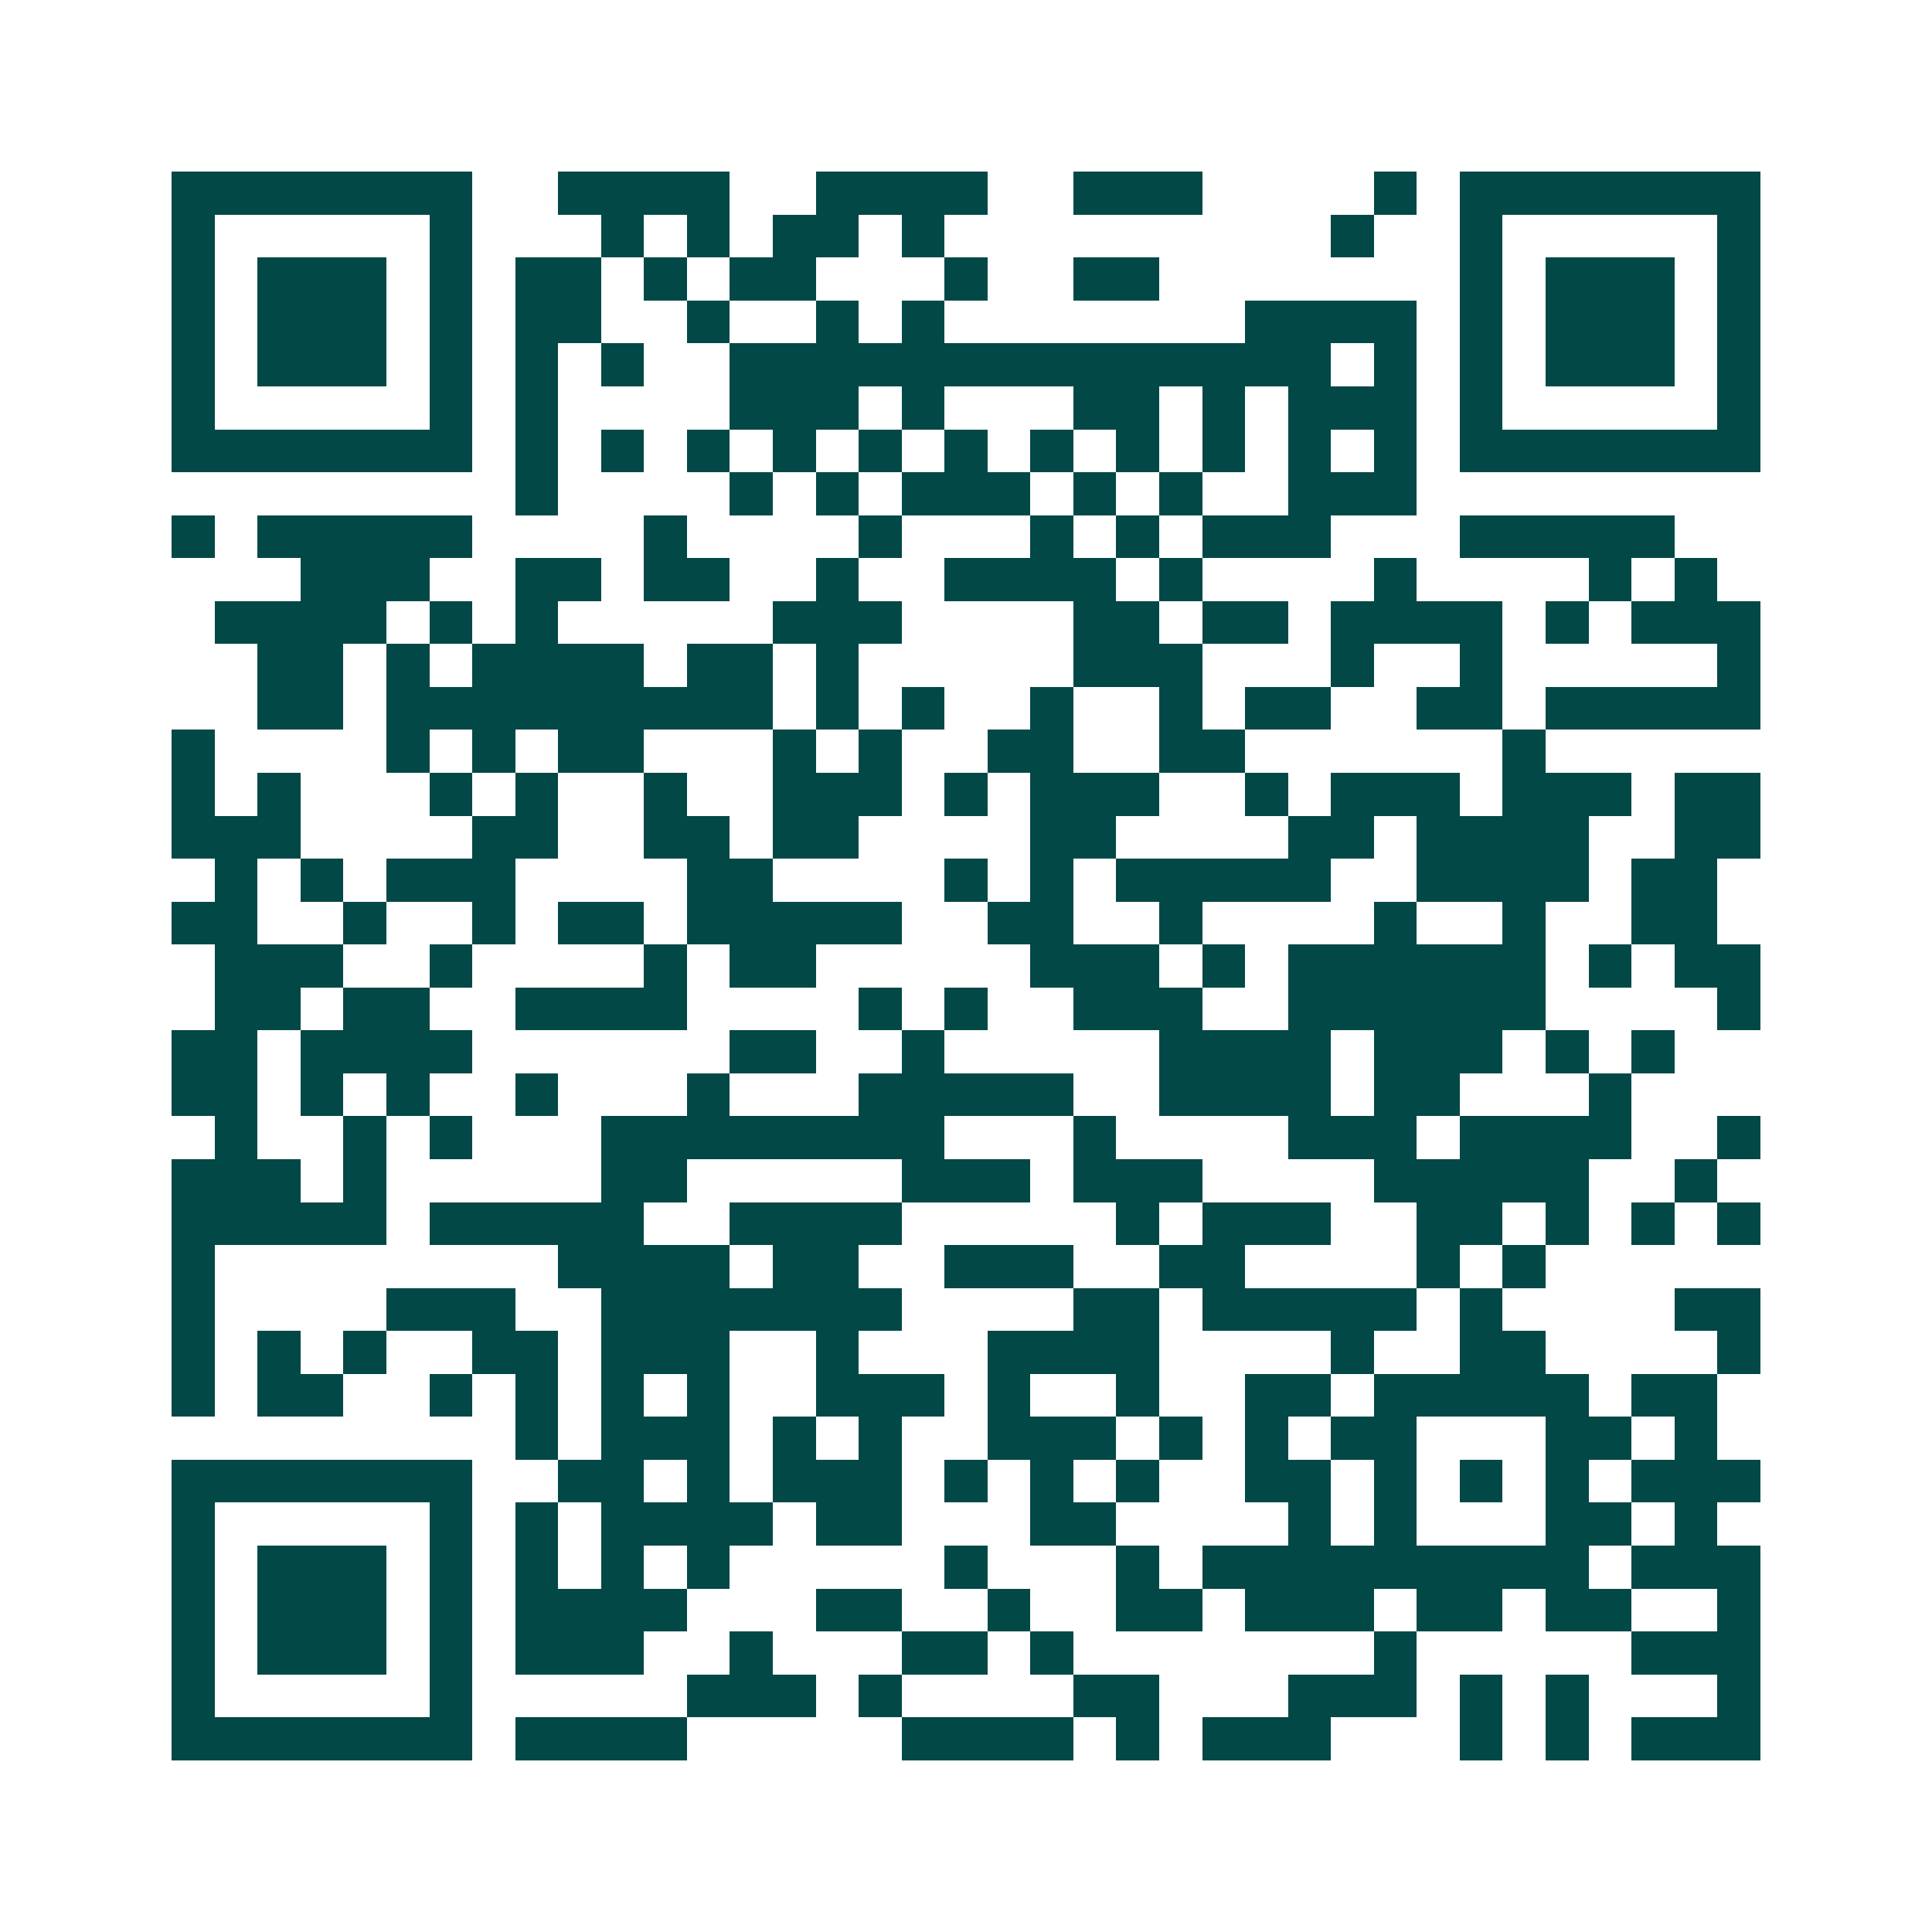 <svg xmlns="http://www.w3.org/2000/svg" width="200" height="200" viewBox="0 0 45 45" shape-rendering="crispEdges"><path fill="#ffffff" d="M0 0h45v45H0z"/><path stroke="#014847" d="M4 4.5h7m2 0h4m2 0h4m2 0h3m4 0h1m1 0h7M4 5.5h1m5 0h1m3 0h1m1 0h1m1 0h2m1 0h1m9 0h1m2 0h1m5 0h1M4 6.5h1m1 0h3m1 0h1m1 0h2m1 0h1m1 0h2m3 0h1m2 0h2m7 0h1m1 0h3m1 0h1M4 7.5h1m1 0h3m1 0h1m1 0h2m2 0h1m2 0h1m1 0h1m7 0h4m1 0h1m1 0h3m1 0h1M4 8.5h1m1 0h3m1 0h1m1 0h1m1 0h1m2 0h14m1 0h1m1 0h1m1 0h3m1 0h1M4 9.5h1m5 0h1m1 0h1m4 0h3m1 0h1m3 0h2m1 0h1m1 0h3m1 0h1m5 0h1M4 10.5h7m1 0h1m1 0h1m1 0h1m1 0h1m1 0h1m1 0h1m1 0h1m1 0h1m1 0h1m1 0h1m1 0h1m1 0h7M12 11.5h1m4 0h1m1 0h1m1 0h3m1 0h1m1 0h1m2 0h3M4 12.5h1m1 0h5m4 0h1m4 0h1m3 0h1m1 0h1m1 0h3m3 0h5M7 13.5h3m2 0h2m1 0h2m2 0h1m2 0h4m1 0h1m4 0h1m4 0h1m1 0h1M5 14.5h4m1 0h1m1 0h1m5 0h3m4 0h2m1 0h2m1 0h4m1 0h1m1 0h3M6 15.5h2m1 0h1m1 0h4m1 0h2m1 0h1m5 0h3m3 0h1m2 0h1m5 0h1M6 16.5h2m1 0h9m1 0h1m1 0h1m2 0h1m2 0h1m1 0h2m2 0h2m1 0h5M4 17.5h1m4 0h1m1 0h1m1 0h2m3 0h1m1 0h1m2 0h2m2 0h2m6 0h1M4 18.5h1m1 0h1m3 0h1m1 0h1m2 0h1m2 0h3m1 0h1m1 0h3m2 0h1m1 0h3m1 0h3m1 0h2M4 19.5h3m4 0h2m2 0h2m1 0h2m4 0h2m4 0h2m1 0h4m2 0h2M5 20.5h1m1 0h1m1 0h3m4 0h2m4 0h1m1 0h1m1 0h5m2 0h4m1 0h2M4 21.5h2m2 0h1m2 0h1m1 0h2m1 0h5m2 0h2m2 0h1m4 0h1m2 0h1m2 0h2M5 22.5h3m2 0h1m4 0h1m1 0h2m5 0h3m1 0h1m1 0h6m1 0h1m1 0h2M5 23.5h2m1 0h2m2 0h4m4 0h1m1 0h1m2 0h3m2 0h6m4 0h1M4 24.5h2m1 0h4m6 0h2m2 0h1m5 0h4m1 0h3m1 0h1m1 0h1M4 25.5h2m1 0h1m1 0h1m2 0h1m3 0h1m3 0h5m2 0h4m1 0h2m3 0h1M5 26.5h1m2 0h1m1 0h1m3 0h8m3 0h1m4 0h3m1 0h4m2 0h1M4 27.5h3m1 0h1m5 0h2m5 0h3m1 0h3m4 0h5m2 0h1M4 28.5h5m1 0h5m2 0h4m5 0h1m1 0h3m2 0h2m1 0h1m1 0h1m1 0h1M4 29.5h1m8 0h4m1 0h2m2 0h3m2 0h2m4 0h1m1 0h1M4 30.5h1m4 0h3m2 0h7m4 0h2m1 0h5m1 0h1m4 0h2M4 31.5h1m1 0h1m1 0h1m2 0h2m1 0h3m2 0h1m3 0h4m4 0h1m2 0h2m4 0h1M4 32.5h1m1 0h2m2 0h1m1 0h1m1 0h1m1 0h1m2 0h3m1 0h1m2 0h1m2 0h2m1 0h5m1 0h2M12 33.5h1m1 0h3m1 0h1m1 0h1m2 0h3m1 0h1m1 0h1m1 0h2m3 0h2m1 0h1M4 34.5h7m2 0h2m1 0h1m1 0h3m1 0h1m1 0h1m1 0h1m2 0h2m1 0h1m1 0h1m1 0h1m1 0h3M4 35.5h1m5 0h1m1 0h1m1 0h4m1 0h2m3 0h2m4 0h1m1 0h1m3 0h2m1 0h1M4 36.5h1m1 0h3m1 0h1m1 0h1m1 0h1m1 0h1m5 0h1m3 0h1m1 0h9m1 0h3M4 37.5h1m1 0h3m1 0h1m1 0h4m3 0h2m2 0h1m2 0h2m1 0h3m1 0h2m1 0h2m2 0h1M4 38.5h1m1 0h3m1 0h1m1 0h3m2 0h1m3 0h2m1 0h1m7 0h1m5 0h3M4 39.5h1m5 0h1m5 0h3m1 0h1m4 0h2m3 0h3m1 0h1m1 0h1m3 0h1M4 40.5h7m1 0h4m5 0h4m1 0h1m1 0h3m3 0h1m1 0h1m1 0h3"/></svg>
